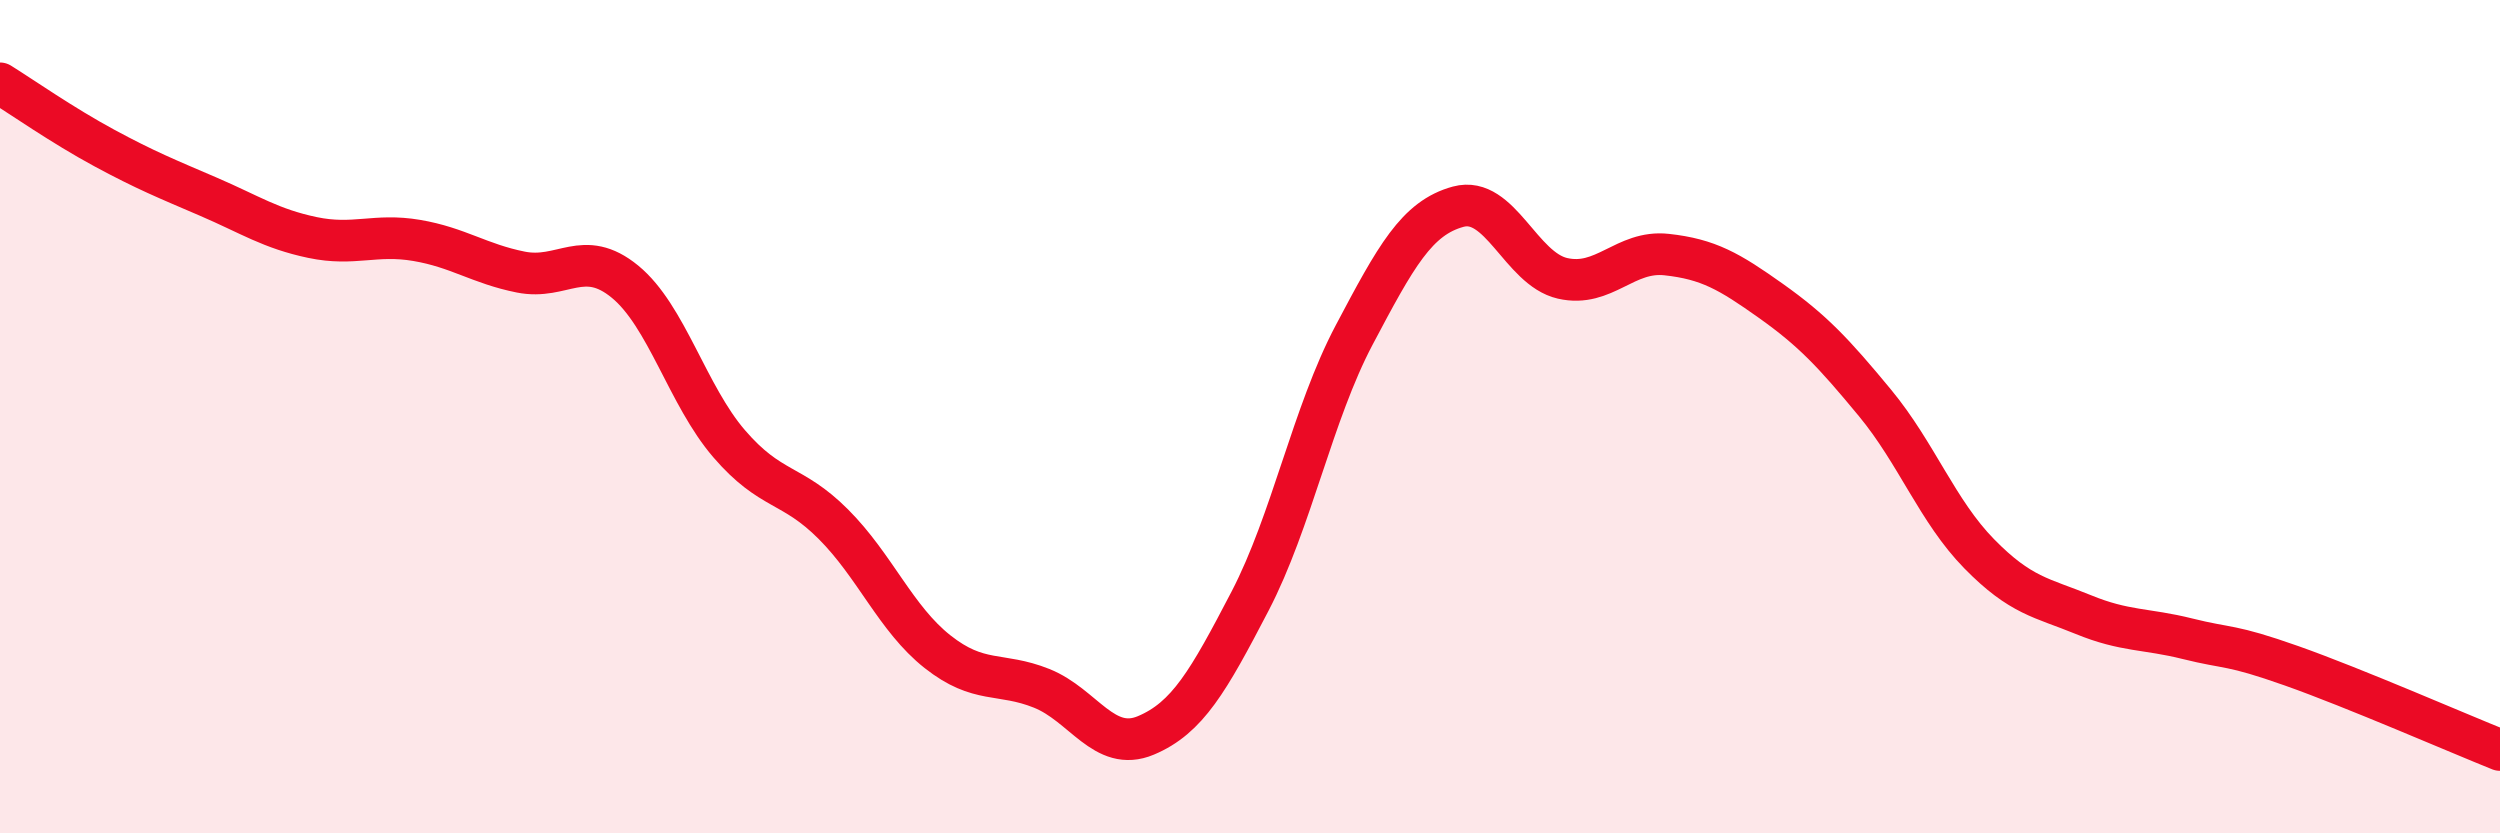 
    <svg width="60" height="20" viewBox="0 0 60 20" xmlns="http://www.w3.org/2000/svg">
      <path
        d="M 0,2 C 0.5,2.31 1.5,3.01 2.5,3.55 C 3.5,4.09 4,4.29 5,4.72 C 6,5.15 6.5,5.49 7.5,5.7 C 8.5,5.91 9,5.6 10,5.77 C 11,5.94 11.5,6.33 12.5,6.53 C 13.5,6.73 14,5.94 15,6.76 C 16,7.58 16.5,9.49 17.5,10.65 C 18.5,11.81 19,11.58 20,12.58 C 21,13.58 21.5,14.85 22.5,15.64 C 23.5,16.43 24,16.12 25,16.52 C 26,16.92 26.5,18.07 27.5,17.65 C 28.5,17.23 29,16.35 30,14.43 C 31,12.51 31.5,9.93 32.5,8.04 C 33.5,6.15 34,5.23 35,4.96 C 36,4.69 36.5,6.45 37.5,6.68 C 38.5,6.91 39,6 40,6.11 C 41,6.22 41.5,6.51 42.5,7.22 C 43.5,7.93 44,8.46 45,9.67 C 46,10.88 46.5,12.27 47.5,13.29 C 48.5,14.31 49,14.34 50,14.75 C 51,15.16 51.5,15.08 52.5,15.33 C 53.5,15.58 53.5,15.45 55,15.98 C 56.5,16.51 59,17.6 60,18L60 20L0 20Z"
        fill="#EB0A25"
        opacity="0.1"
        stroke-linecap="round"
        stroke-linejoin="round"
      />
      <path
        d="M 0,2 C 0.5,2.31 1.5,3.01 2.5,3.55 C 3.5,4.09 4,4.29 5,4.72 C 6,5.15 6.5,5.49 7.5,5.7 C 8.5,5.91 9,5.6 10,5.77 C 11,5.94 11.5,6.33 12.5,6.53 C 13.5,6.73 14,5.94 15,6.76 C 16,7.58 16.5,9.49 17.5,10.65 C 18.5,11.81 19,11.58 20,12.58 C 21,13.58 21.5,14.85 22.5,15.64 C 23.5,16.43 24,16.12 25,16.52 C 26,16.92 26.5,18.07 27.5,17.65 C 28.5,17.23 29,16.35 30,14.43 C 31,12.51 31.5,9.93 32.5,8.04 C 33.5,6.15 34,5.23 35,4.96 C 36,4.69 36.5,6.45 37.5,6.68 C 38.5,6.91 39,6 40,6.11 C 41,6.22 41.5,6.51 42.5,7.22 C 43.5,7.93 44,8.46 45,9.67 C 46,10.88 46.5,12.27 47.5,13.29 C 48.5,14.31 49,14.34 50,14.75 C 51,15.16 51.5,15.08 52.5,15.33 C 53.5,15.58 53.5,15.45 55,15.98 C 56.5,16.51 59,17.6 60,18"
        stroke="#EB0A25"
        stroke-width="1"
        fill="none"
        stroke-linecap="round"
        stroke-linejoin="round"
      />
    </svg>
  